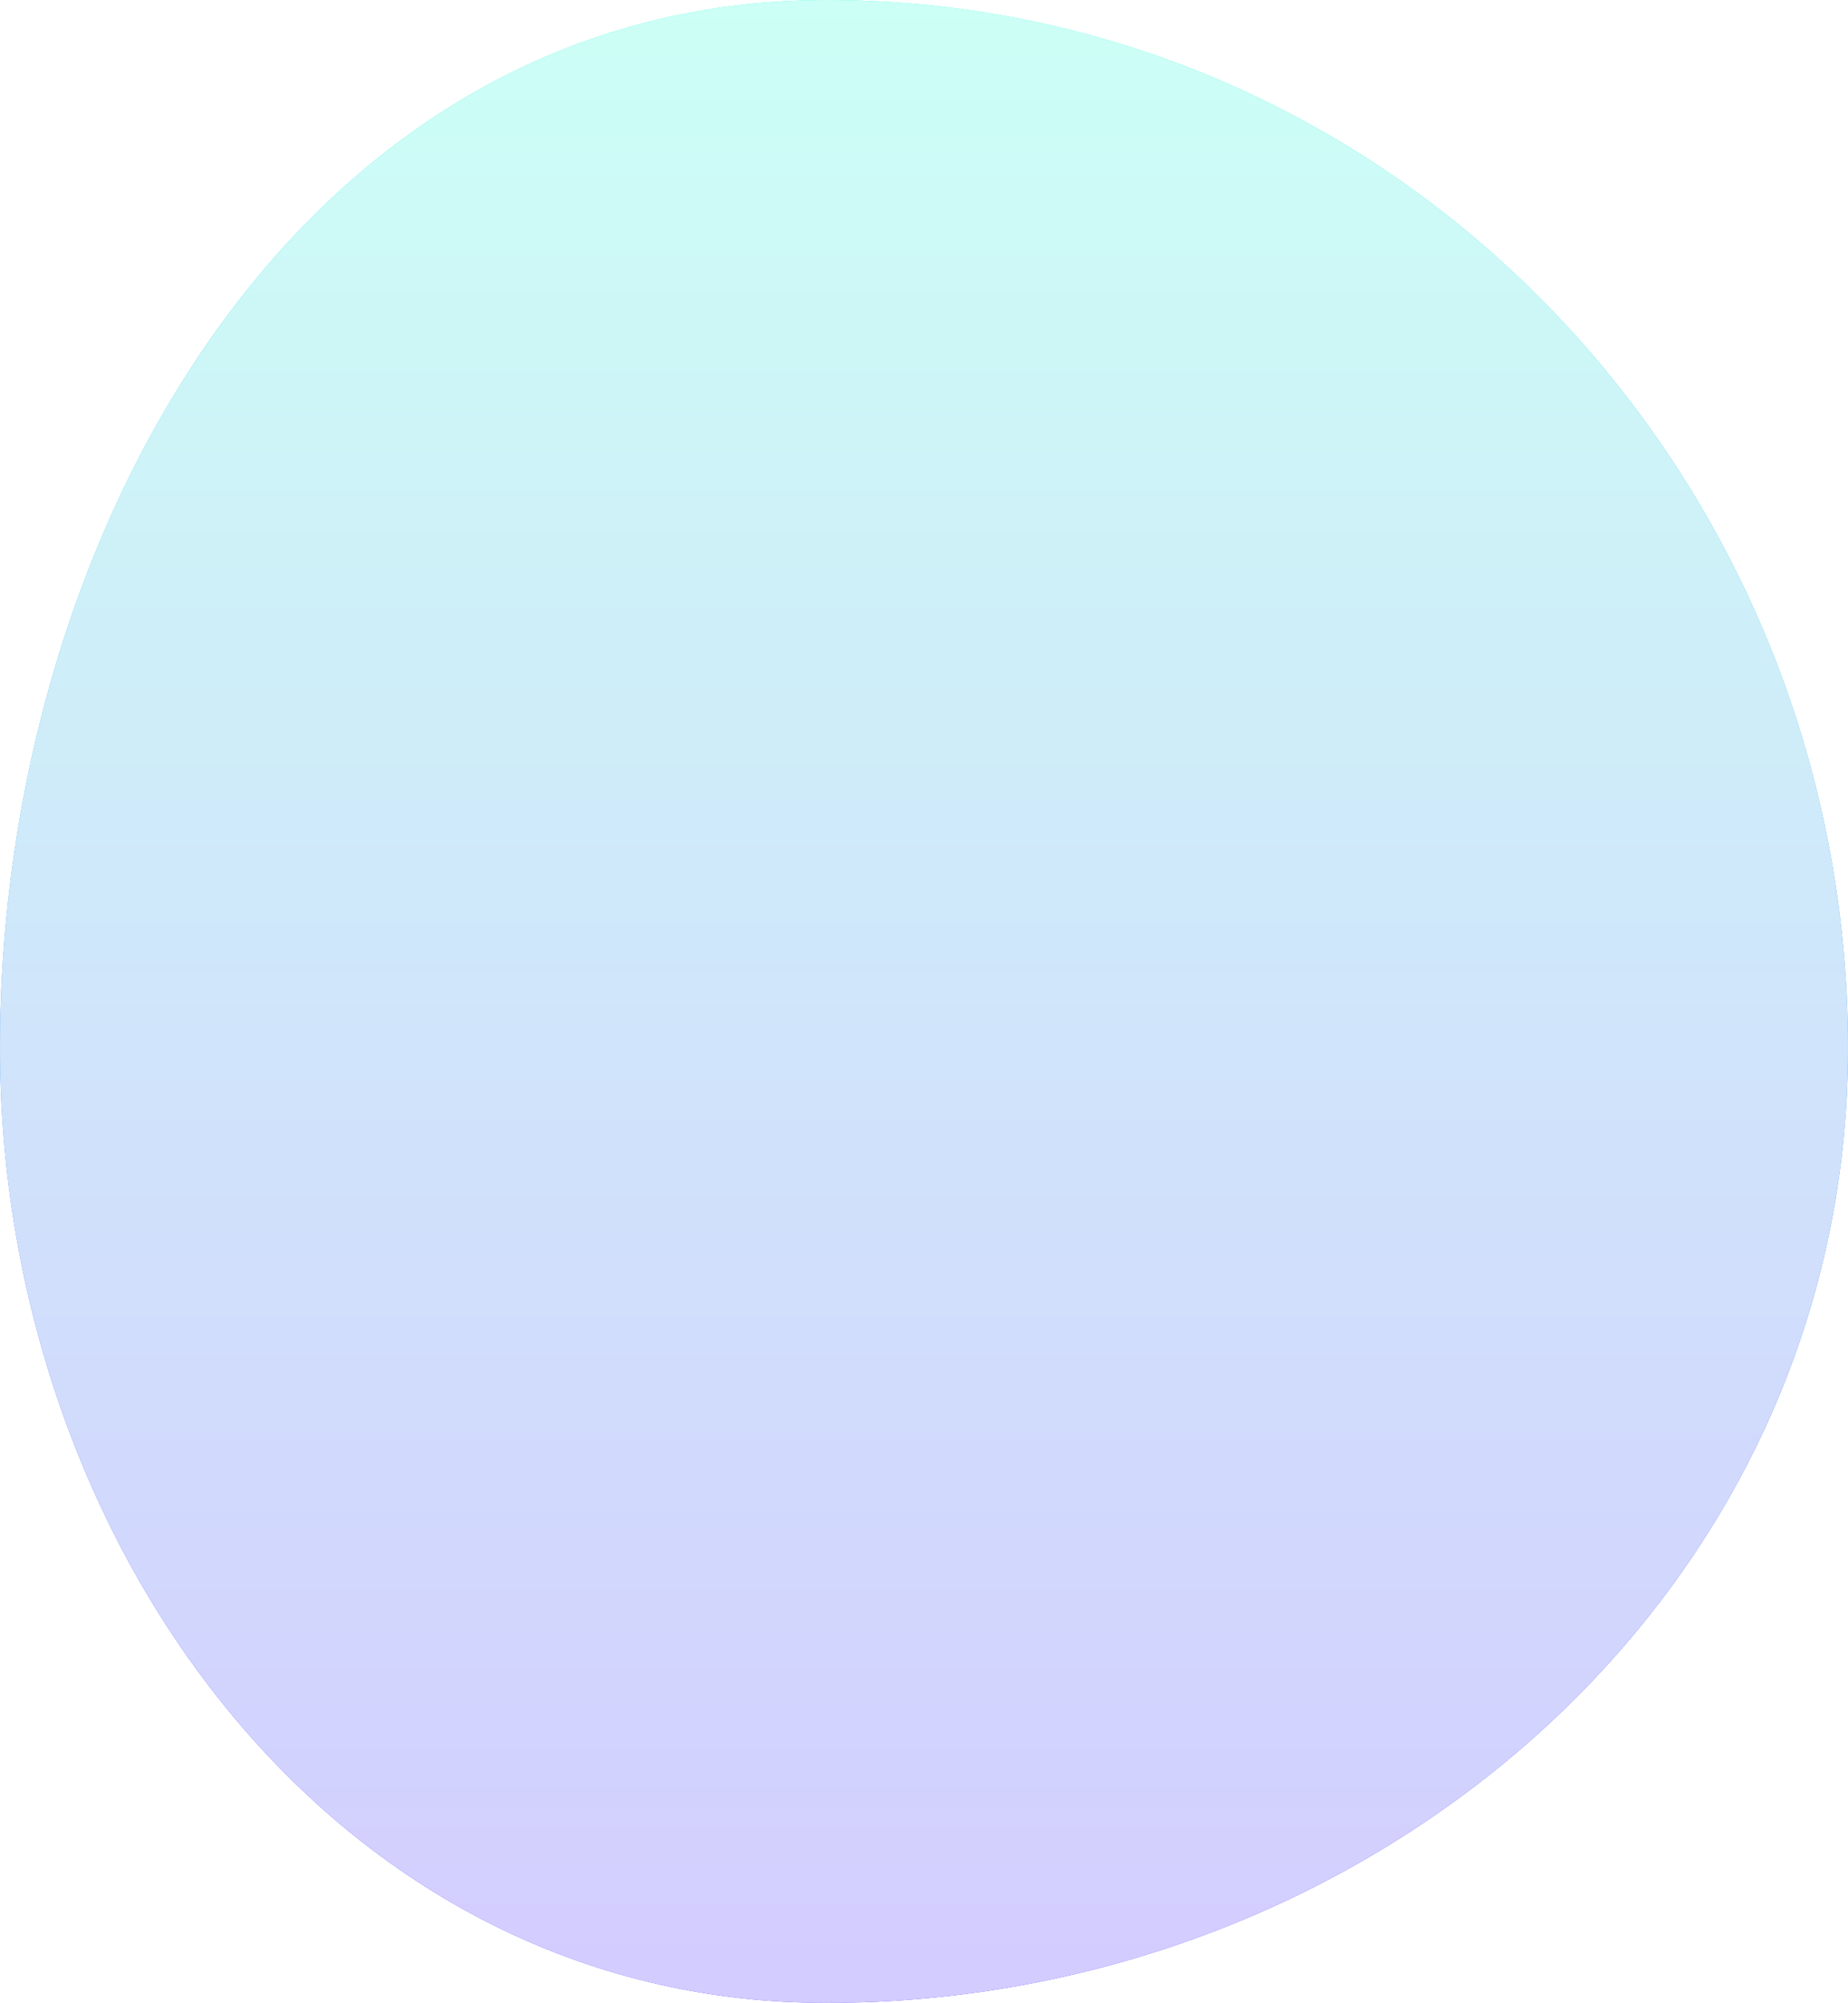 <svg width="902" height="977" viewBox="0 0 902 977" fill="none" xmlns="http://www.w3.org/2000/svg">
<g filter="url(#filter0_f_842_2492)">
<path fill-rule="evenodd" clip-rule="evenodd" d="M403.298 977C162.648 977 -2.43786e-05 751.825 -2.43786e-05 511.277C-2.43786e-05 257.011 148.925 -2.7847e-05 403.298 -2.7847e-05C682.279 -2.7847e-05 902 232.415 902 511.277C902 777.691 669.825 977 403.298 977Z" fill="url(#paint0_linear_842_2492)"/>
<path fill-rule="evenodd" clip-rule="evenodd" d="M403.298 977C162.648 977 -2.43786e-05 751.825 -2.43786e-05 511.277C-2.43786e-05 257.011 148.925 -2.7847e-05 403.298 -2.7847e-05C682.279 -2.7847e-05 902 232.415 902 511.277C902 777.691 669.825 977 403.298 977Z" fill="white" fill-opacity="0.8"/>
</g>
<defs>
<filter id="filter0_f_842_2492" x="-350" y="-350" width="1602" height="1677" filterUnits="userSpaceOnUse" color-interpolation-filters="sRGB">
<feFlood flood-opacity="0" result="BackgroundImageFix"/>
<feBlend mode="normal" in="SourceGraphic" in2="BackgroundImageFix" result="shape"/>
<feGaussianBlur stdDeviation="175" result="effect1_foregroundBlur_842_2492"/>
</filter>
<linearGradient id="paint0_linear_842_2492" x1="451" y1="977" x2="451" y2="0" gradientUnits="userSpaceOnUse">
<stop stop-color="#2400FF"/>
<stop offset="1" stop-color="#00FFD1"/>
</linearGradient>
</defs>
</svg>
